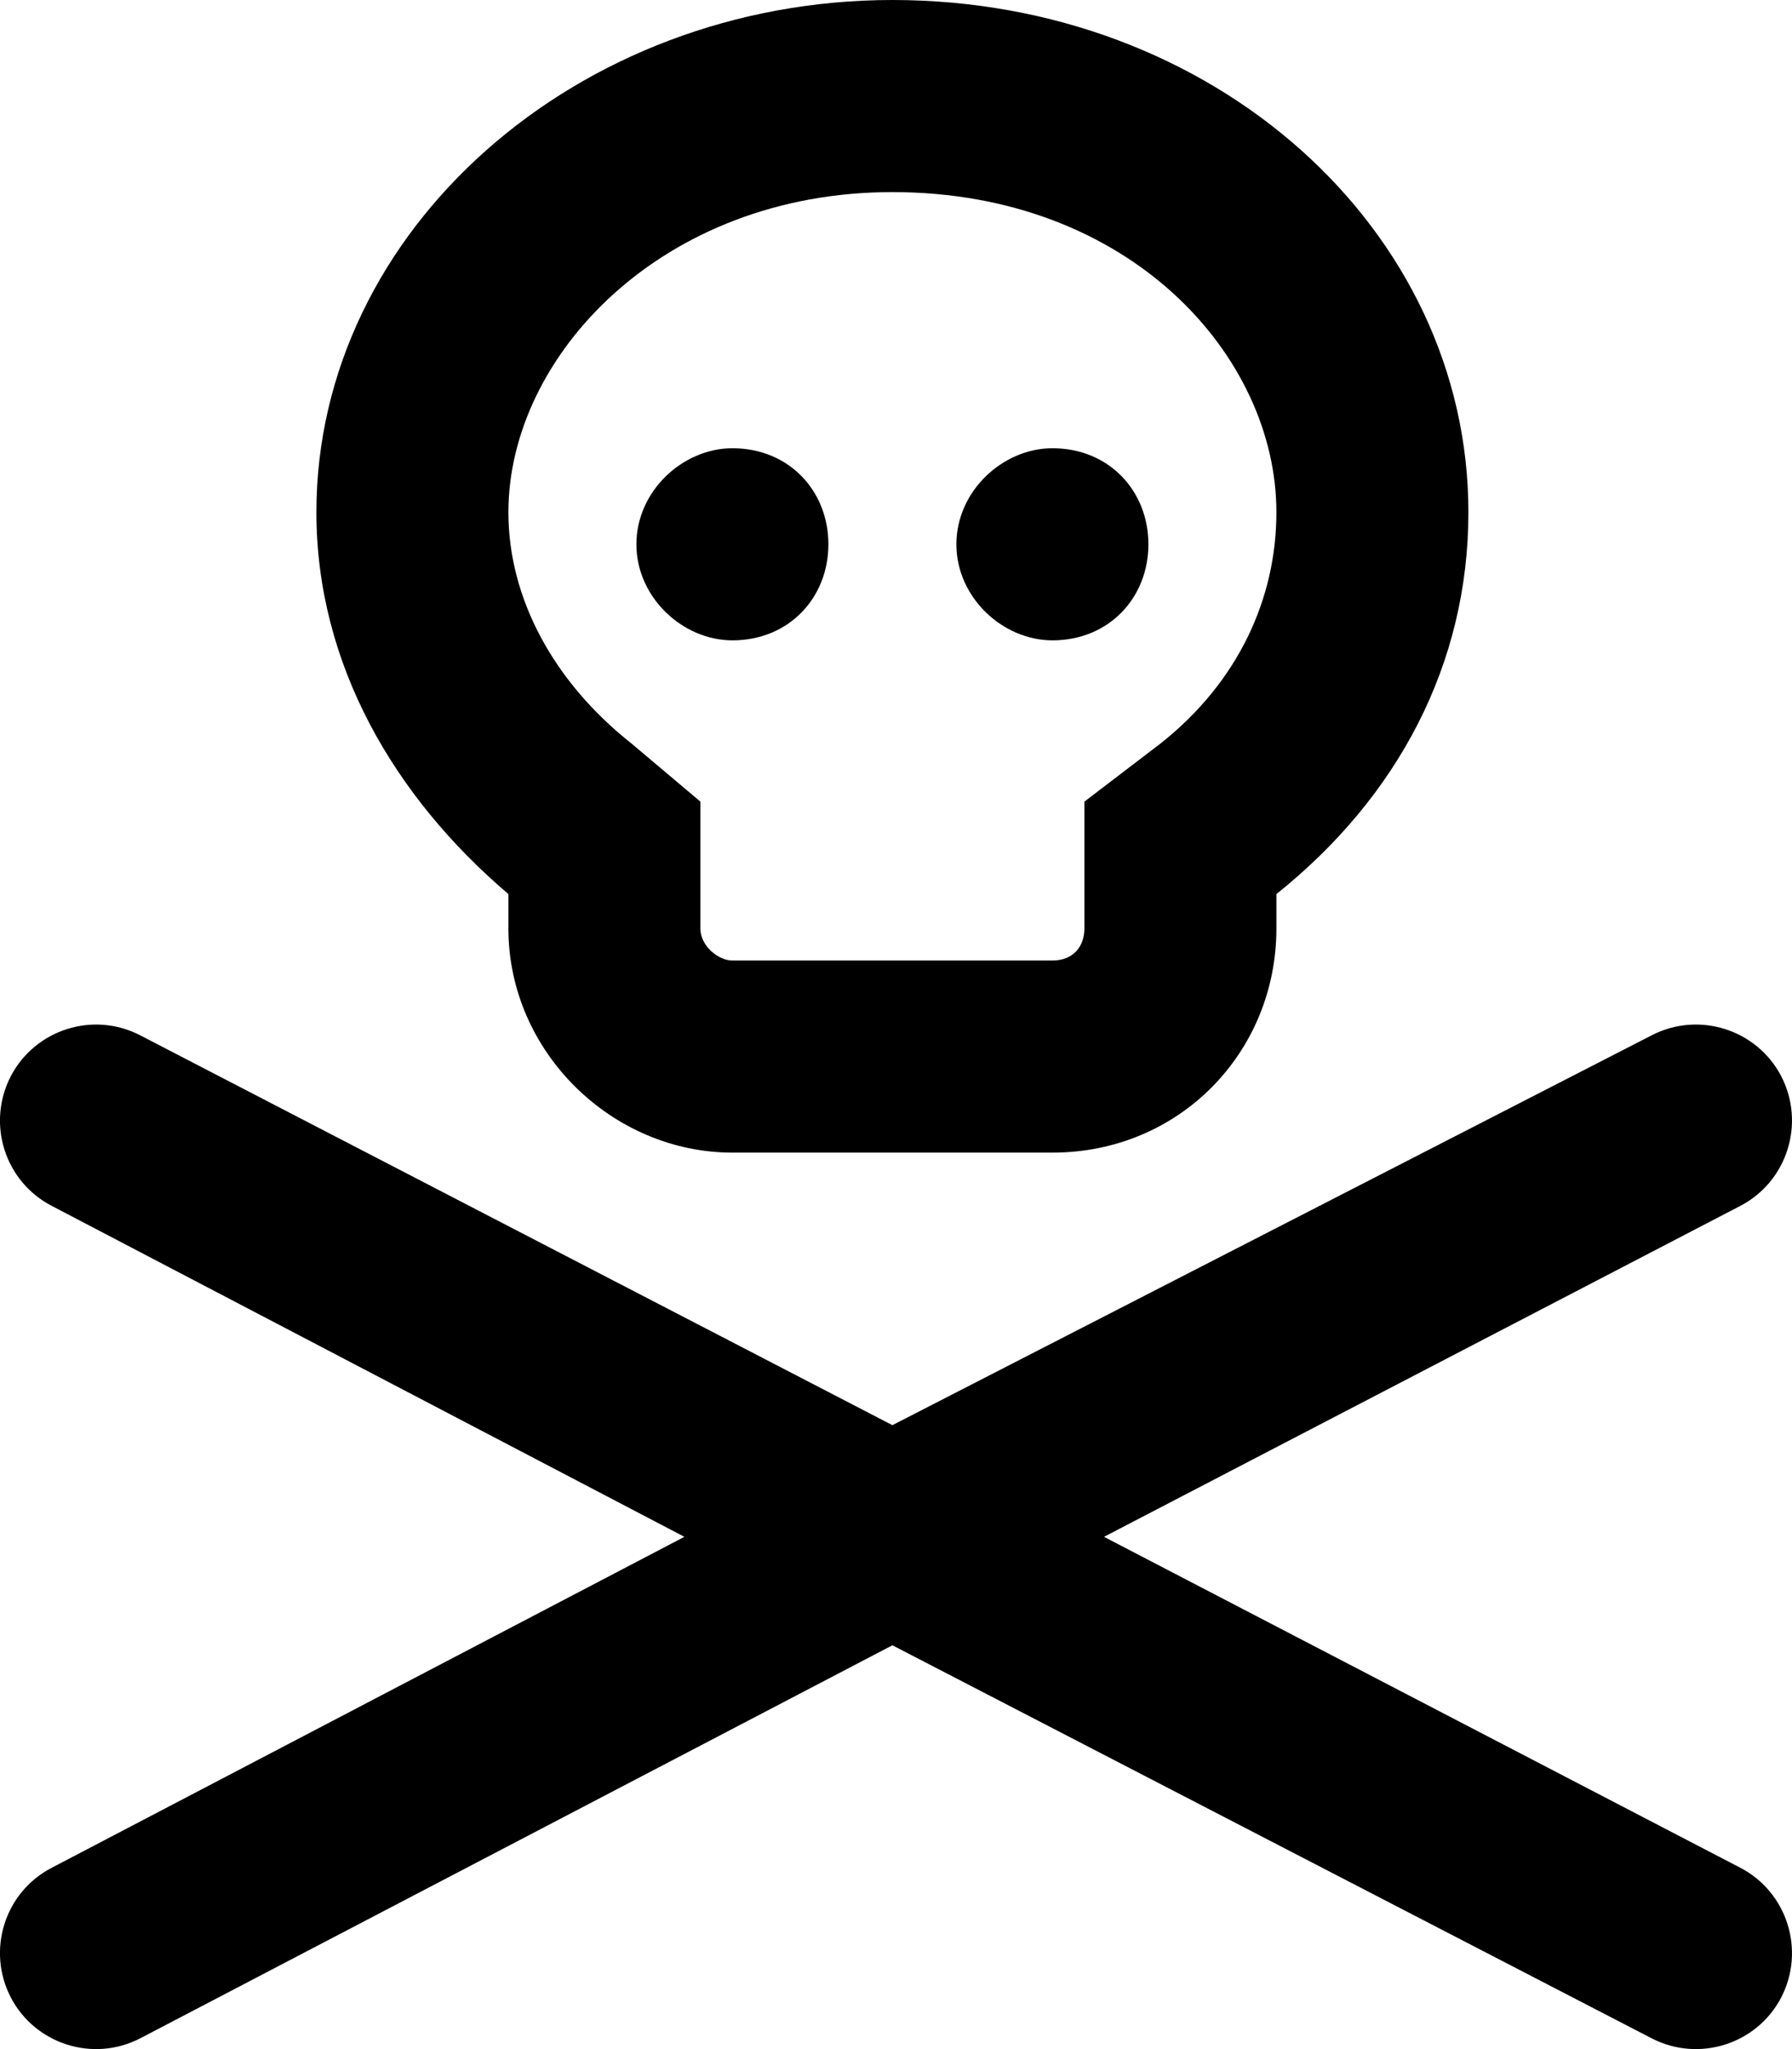 <svg xmlns="http://www.w3.org/2000/svg" viewBox="0 0 448 512"><!--! Font Awesome Pro 6.2.0 by @fontawesome - https://fontawesome.com License - https://fontawesome.com/license (Commercial License) Copyright 2022 Fonticons, Inc. --><path d="M207.1 136C207.1 149.3 197.3 160 183.1 160C170.7 160 159.1 149.3 159.1 136C159.1 122.7 170.7 112 183.1 112C197.3 112 207.1 122.7 207.1 136zM239.1 136C239.1 122.7 250.7 112 263.1 112C277.3 112 287.1 122.7 287.1 136C287.1 149.3 277.3 160 263.1 160C250.7 160 239.1 149.3 239.1 136zM263.1 288H183.1C153.1 288 127.1 262.9 127.1 232V223.4C98.54 199.1 79.1 165.9 79.1 128C79.1 57.31 144.5 0 223.1 0C303.5 0 367.1 57.31 367.1 128C367.1 165.9 349.5 199.1 319.1 223.4V232C319.1 262.9 294.9 288 263.1 288zM319.1 128C319.1 88.98 282.5 48 223.1 48C165.5 48 127.1 88.98 127.1 128C127.1 149.5 138.4 170.4 157.9 185.8L175.1 200.3V232C175.1 236.4 179.6 240 183.1 240H263.1C268.4 240 271.1 236.4 271.1 232V200.3L290.1 185.8C309.6 170.4 319.1 149.5 319.1 128zM2.704 268.9C8.819 257.2 23.31 252.6 35.07 258.7L223.1 356.1L412.9 258.7C424.7 252.6 439.2 257.2 445.3 268.9C451.4 280.7 446.8 295.2 435.1 301.3L276 384L435.1 466.7C446.8 472.8 451.4 487.3 445.3 499.1C439.2 510.8 424.7 515.4 412.9 509.3L223.1 411.1L35.07 509.3C23.31 515.4 8.819 510.8 2.704 499.1C-3.411 487.3 1.165 472.8 12.92 466.7L171.1 384L12.92 301.3C1.165 295.2-3.411 280.7 2.704 268.9V268.9z"/></svg>
